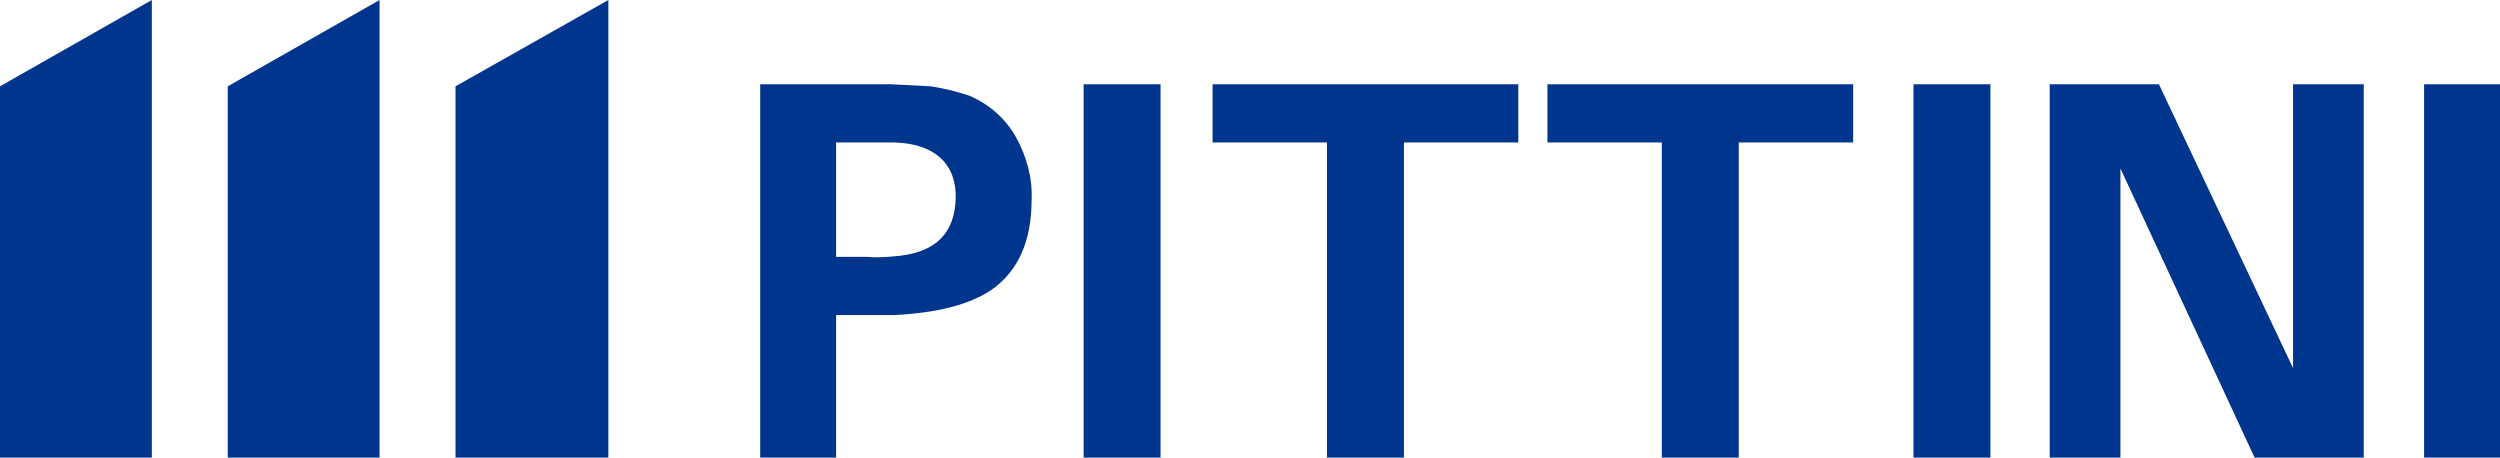 <?xml version="1.0" encoding="utf-8"?>
<!-- Generator: Adobe Illustrator 22.0.1, SVG Export Plug-In . SVG Version: 6.00 Build 0)  -->
<svg version="1.1" id="pittini-blu" xmlns="http://www.w3.org/2000/svg" xmlns:xlink="http://www.w3.org/1999/xlink" x="0px"
	 y="0px" viewBox="0 0 240.4 44" style="enable-background:new 0 0 240.4 44;" xml:space="preserve">
<style type="text/css">
	.st0{fill:#00358E;}
</style>
<title>Risorsa 2</title>
<g id="Livello_2_1_">
	<g id="txt">
		<path class="st0" d="M73.1,8.1h12.5l3.9,0.2c1.3,0.2,2.5,0.5,3.7,0.9c1.9,0.8,3.5,2.2,4.5,4c1,1.8,1.6,3.9,1.5,6
			c0,4-1.3,6.9-3.9,8.7c-2.1,1.4-5.2,2.2-9.4,2.4h-5.5V44h-7.3V8.1z M80.4,13.7v11h3c1,0.1,2.1,0,3.1-0.1c3.5-0.4,5.3-2.2,5.4-5.5
			s-2-5.3-5.9-5.4H80.4z"/>
		<rect x="104.2" y="8.1" class="st0" width="7.4" height="35.9"/>
		<polygon class="st0" points="146,8.1 146,13.7 135,13.7 135,44 127.6,44 127.6,13.7 116.6,13.7 116.6,8.1 		"/>
		<polygon class="st0" points="178.2,8.1 178.2,13.7 167.2,13.7 167.2,44 159.8,44 159.8,13.7 148.8,13.7 148.8,8.1 		"/>
		<rect x="184" y="8.1" class="st0" width="7.4" height="35.9"/>
		<polygon class="st0" points="207.6,8.1 220.5,35.4 220.5,8.1 227.3,8.1 227.3,44 216.8,44 203.9,16.2 203.9,44 197.1,44 
			197.1,8.1 		"/>
		<rect x="233.1" y="8.1" class="st0" width="7.4" height="35.9"/>
		<polygon class="st0" points="58.5,44 58.5,0 43.8,8.3 43.8,44 		"/>
		<polygon class="st0" points="14.6,44 14.6,0 0,8.3 0,44 		"/>
		<polygon class="st0" points="36.5,44 36.5,0 21.9,8.3 21.9,44 		"/>
	</g>
</g>
</svg>

